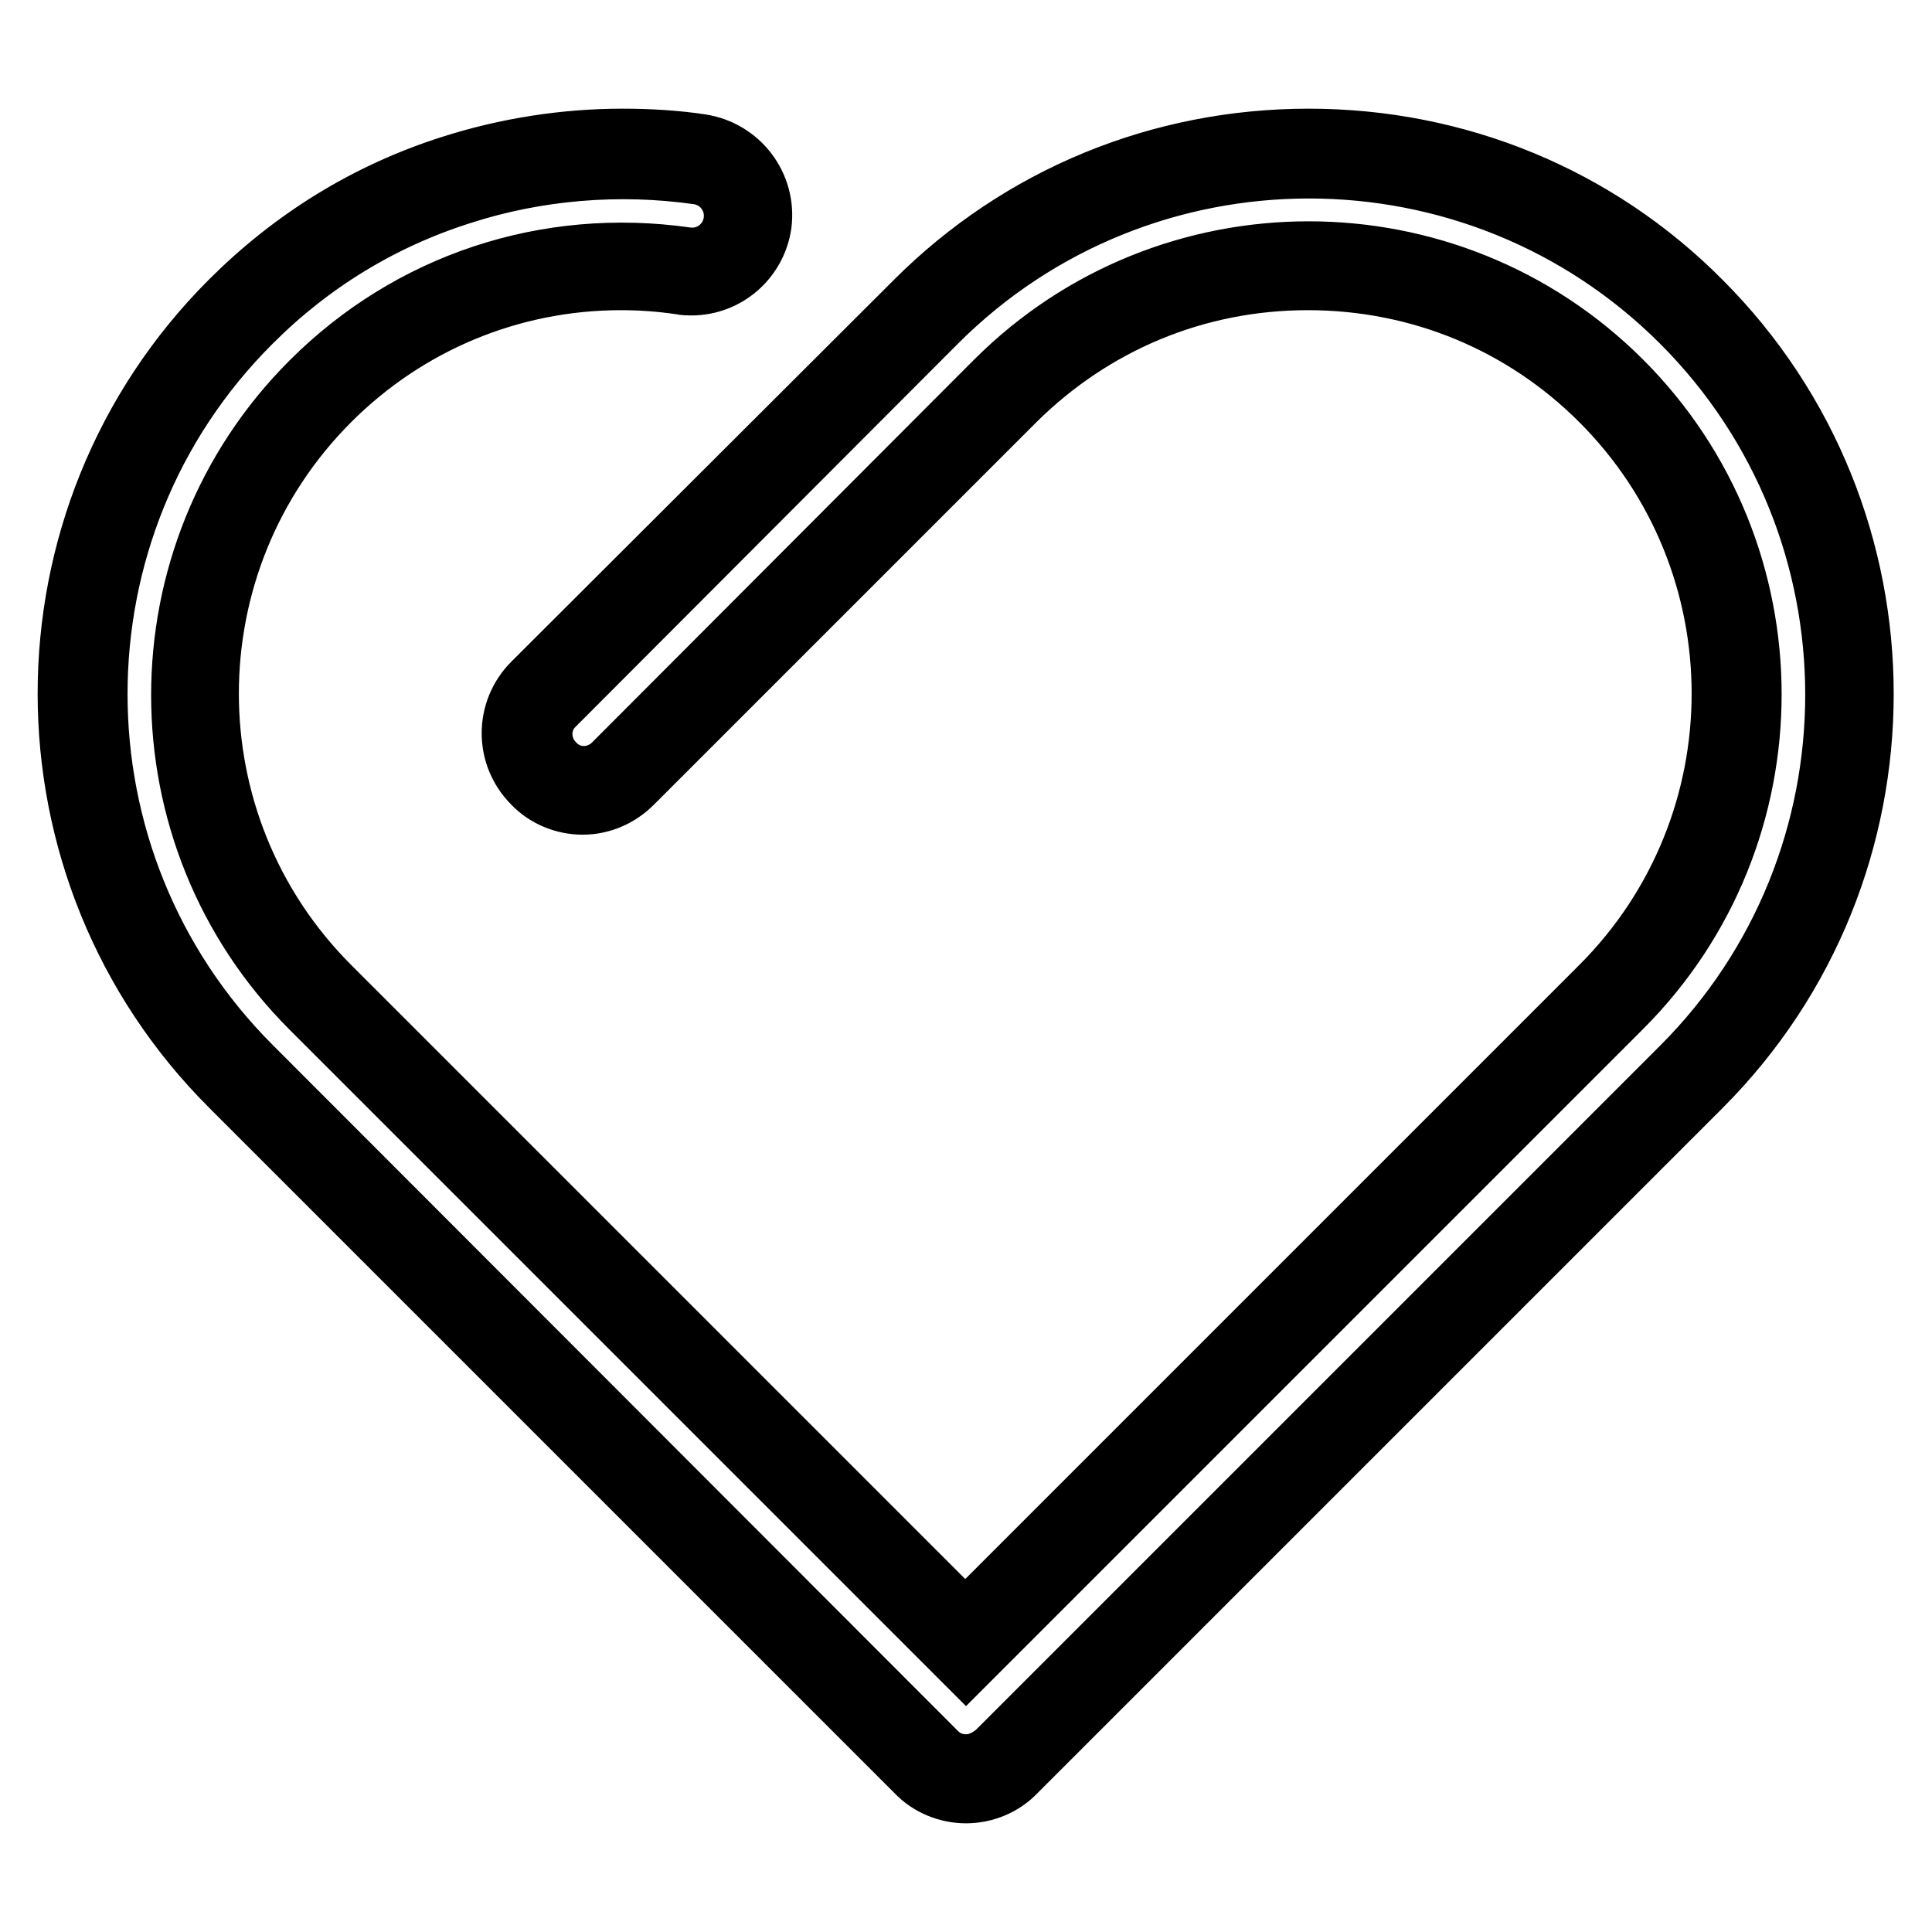<?xml version="1.0" encoding="utf-8"?>
<!-- Svg Vector Icons : http://www.onlinewebfonts.com/icon -->
<!DOCTYPE svg PUBLIC "-//W3C//DTD SVG 1.1//EN" "http://www.w3.org/Graphics/SVG/1.1/DTD/svg11.dtd">
<svg version="1.1" xmlns="http://www.w3.org/2000/svg" xmlns:xlink="http://www.w3.org/1999/xlink" x="0px" y="0px" viewBox="0 0 256 256" enable-background="new 0 0 256 256" xml:space="preserve">
<g><g><path stroke-width="10" fill-opacity="0" stroke="#000000"  d="M128,236.6c-2.2,0-4.4-0.9-5.9-2.5l-90.8-90.8C2.9,115,2.9,68.9,31.2,40.6c8.2-8.2,17.9-14.2,28.9-17.7c7.2-2.3,14.8-3.5,22.4-3.5c3.4,0,6.9,0.2,10.2,0.7c4.6,0.7,7.8,4.9,7.2,9.5c-0.6,4.1-4.1,7.2-8.3,7.2c-0.4,0-0.8,0-1.2-0.1c-2.7-0.4-5.4-0.6-8.1-0.6c-14.8,0-28.8,5.8-39.3,16.3c-21.8,21.8-21.8,57.2,0,79l84.9,84.9l84.9-84.9c21.8-21.8,21.8-57.2,0-79c-10.5-10.5-24.5-16.3-39.5-16.3s-28.9,5.8-39.5,16.3l-50.7,50.7c-1.6,1.6-3.7,2.5-5.9,2.5c-2.2,0-4.4-0.9-5.9-2.5c-3.3-3.3-3.3-8.6,0-11.9L122,40.6c13.7-13.7,32-21.2,51.4-21.2c19.4,0,37.7,7.5,51.3,21.2c28.3,28.3,28.3,74.4,0,102.7l-90.8,90.8C132.4,235.7,130.2,236.6,128,236.6z M128,234.8c-1.7,0-3.3-0.6-4.6-1.9L32.6,142C5,114.4,5,69.5,32.6,42c8-8,17.5-13.8,28.2-17.2c10.2-3.3,21.2-4.2,31.8-2.7c3.6,0.5,6.1,3.8,5.6,7.4c-0.5,3.6-3.8,6.1-7.4,5.6c-18.2-2.6-36,3.3-48.9,16.2c-22.5,22.5-22.5,59.1,0,81.6L128,219l86.2-86.2c22.5-22.5,22.5-59.1,0-81.6c-22.5-22.5-59.1-22.5-81.6,0L82,101.9c-2.6,2.6-6.7,2.6-9.2,0c-2.6-2.6-2.6-6.7,0-9.2L123.4,42c27.6-27.6,72.5-27.6,100.1,0c27.6,27.6,27.6,72.5,0,100.1l-90.8,90.8C131.3,234.1,129.7,234.8,128,234.8L128,234.8L128,234.8z"/></g></g>
</svg>